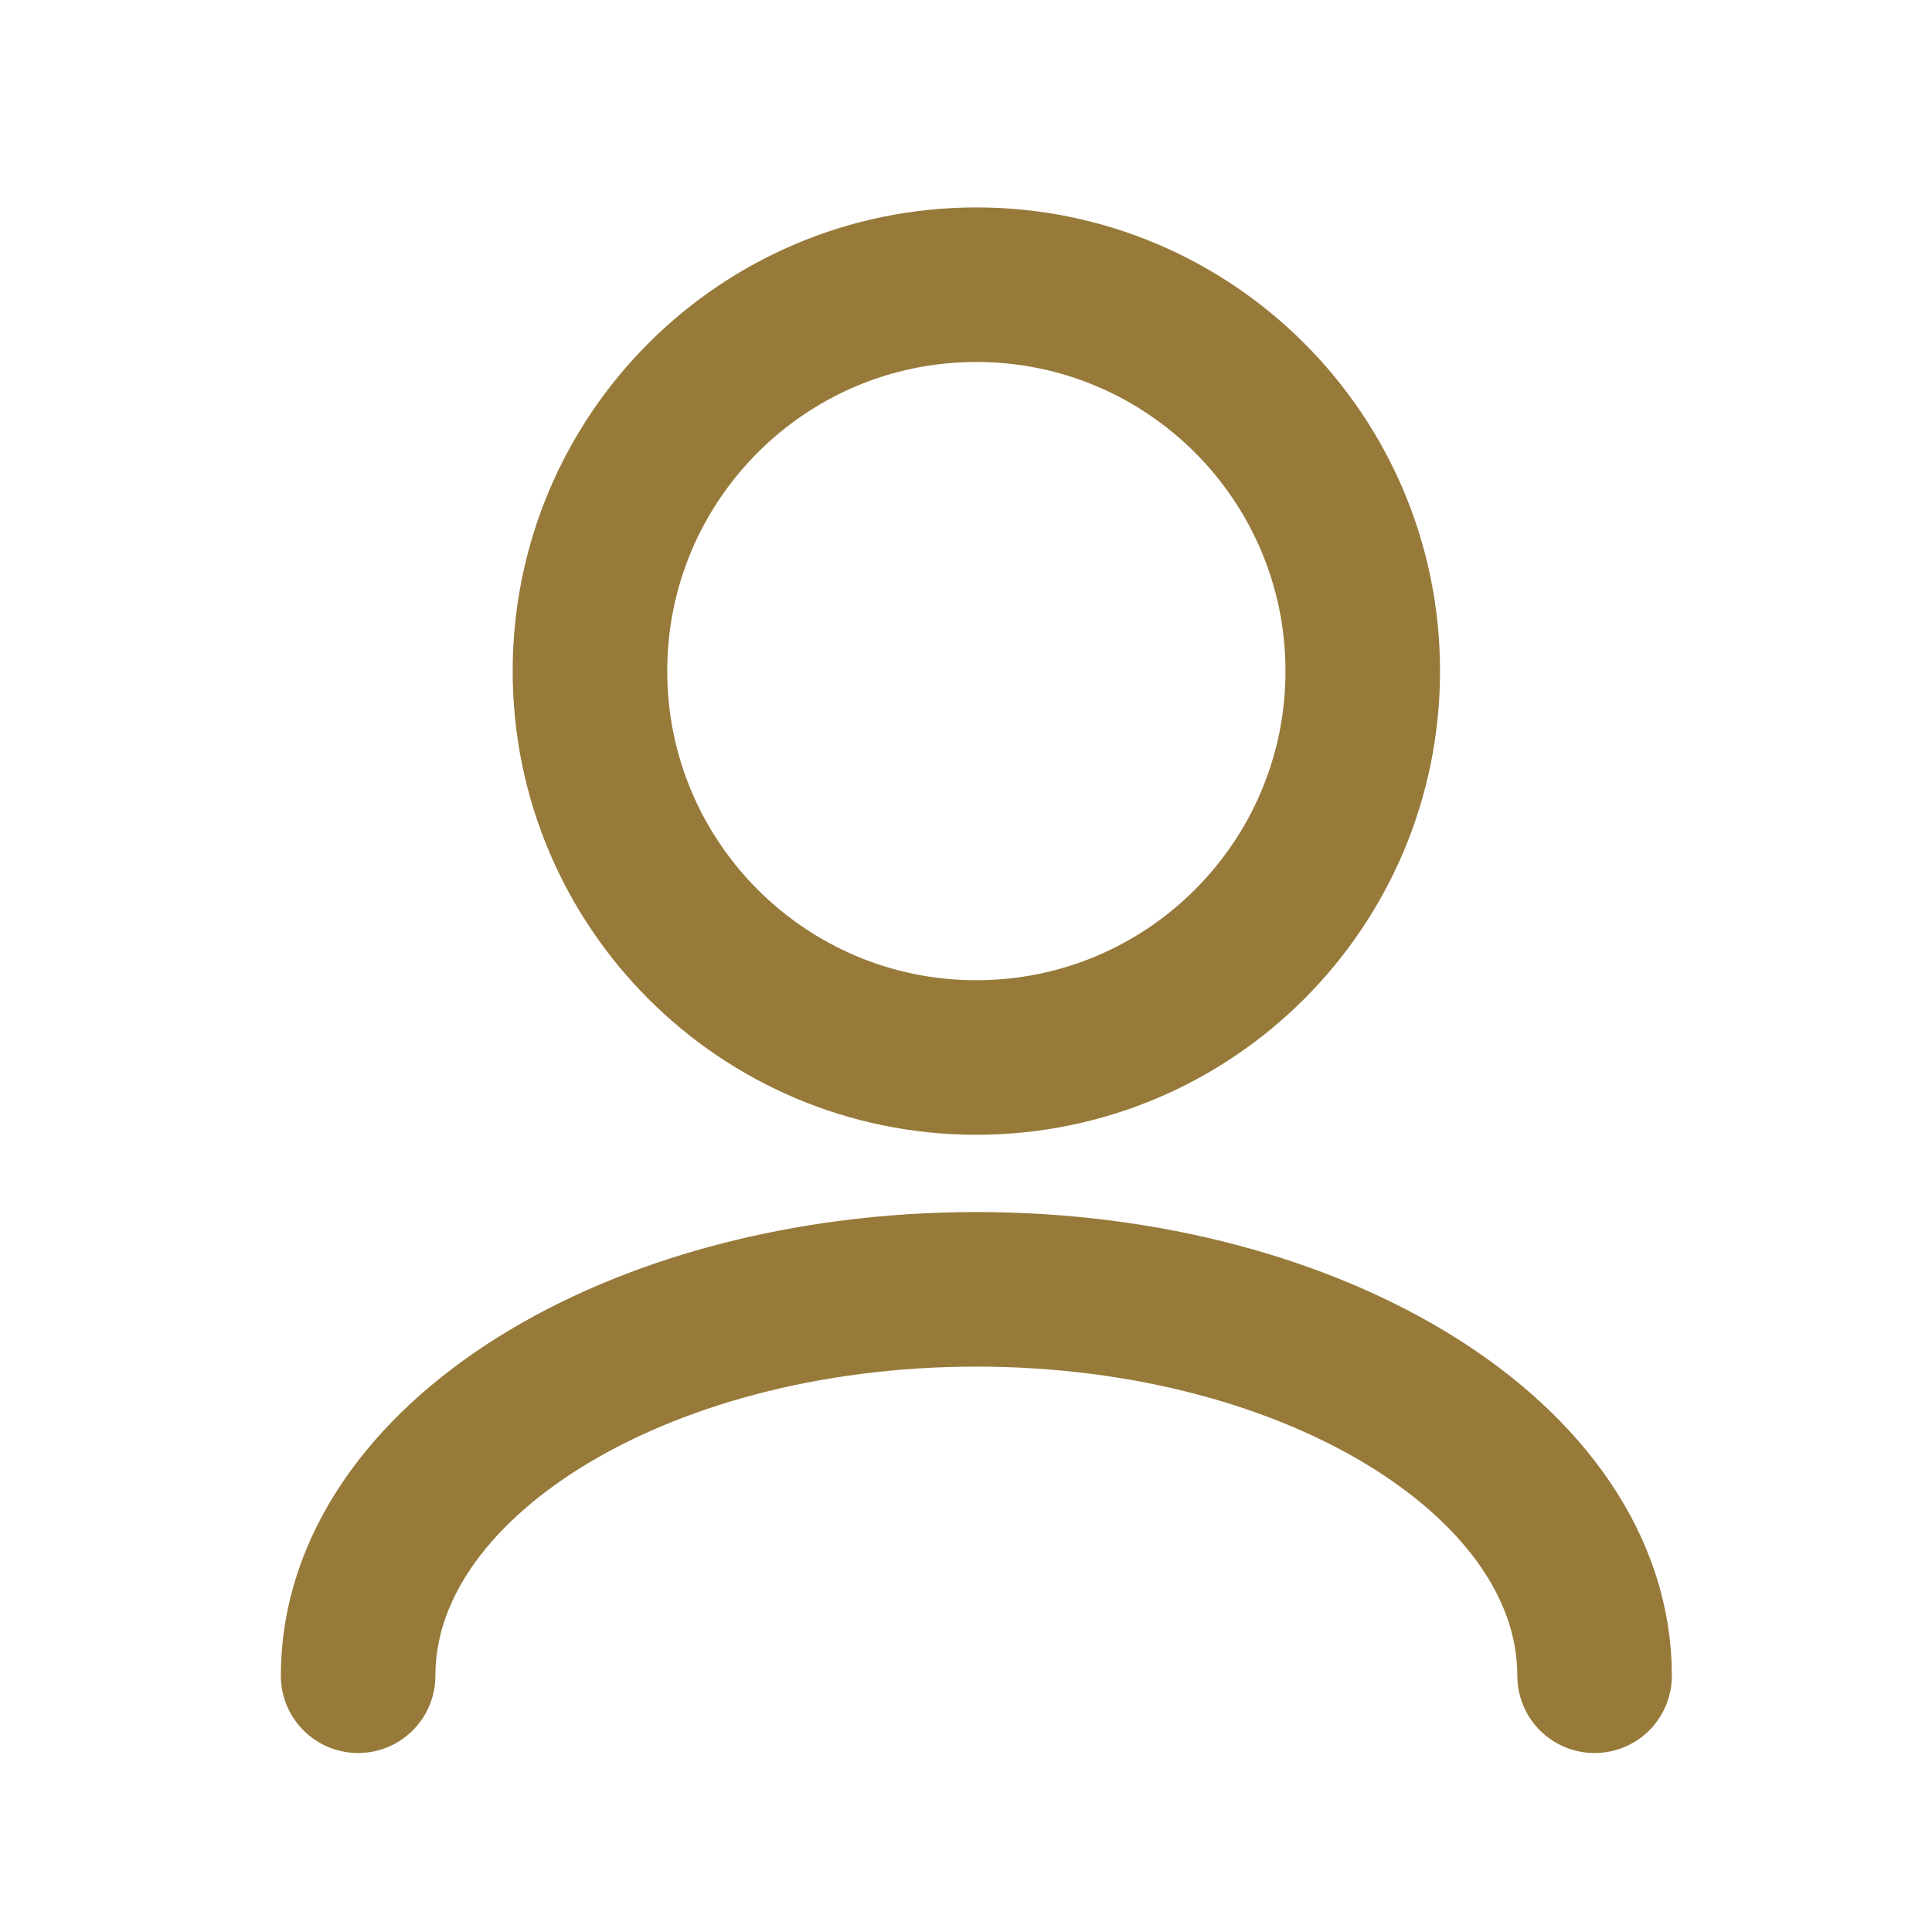 <svg width="25" height="25" viewBox="0 0 25 25" fill="none" xmlns="http://www.w3.org/2000/svg">
<path d="M20.634 21.684C20.634 18.923 17.052 16.684 12.634 16.684C8.216 16.684 4.634 18.923 4.634 21.684M12.634 13.684C9.872 13.684 7.634 11.445 7.634 8.684C7.634 5.923 9.872 3.684 12.634 3.684C15.395 3.684 17.634 5.923 17.634 8.684C17.634 11.445 15.395 13.684 12.634 13.684Z" stroke="#977A3A" stroke-width="2" stroke-linecap="round" stroke-linejoin="round"/>
</svg>

